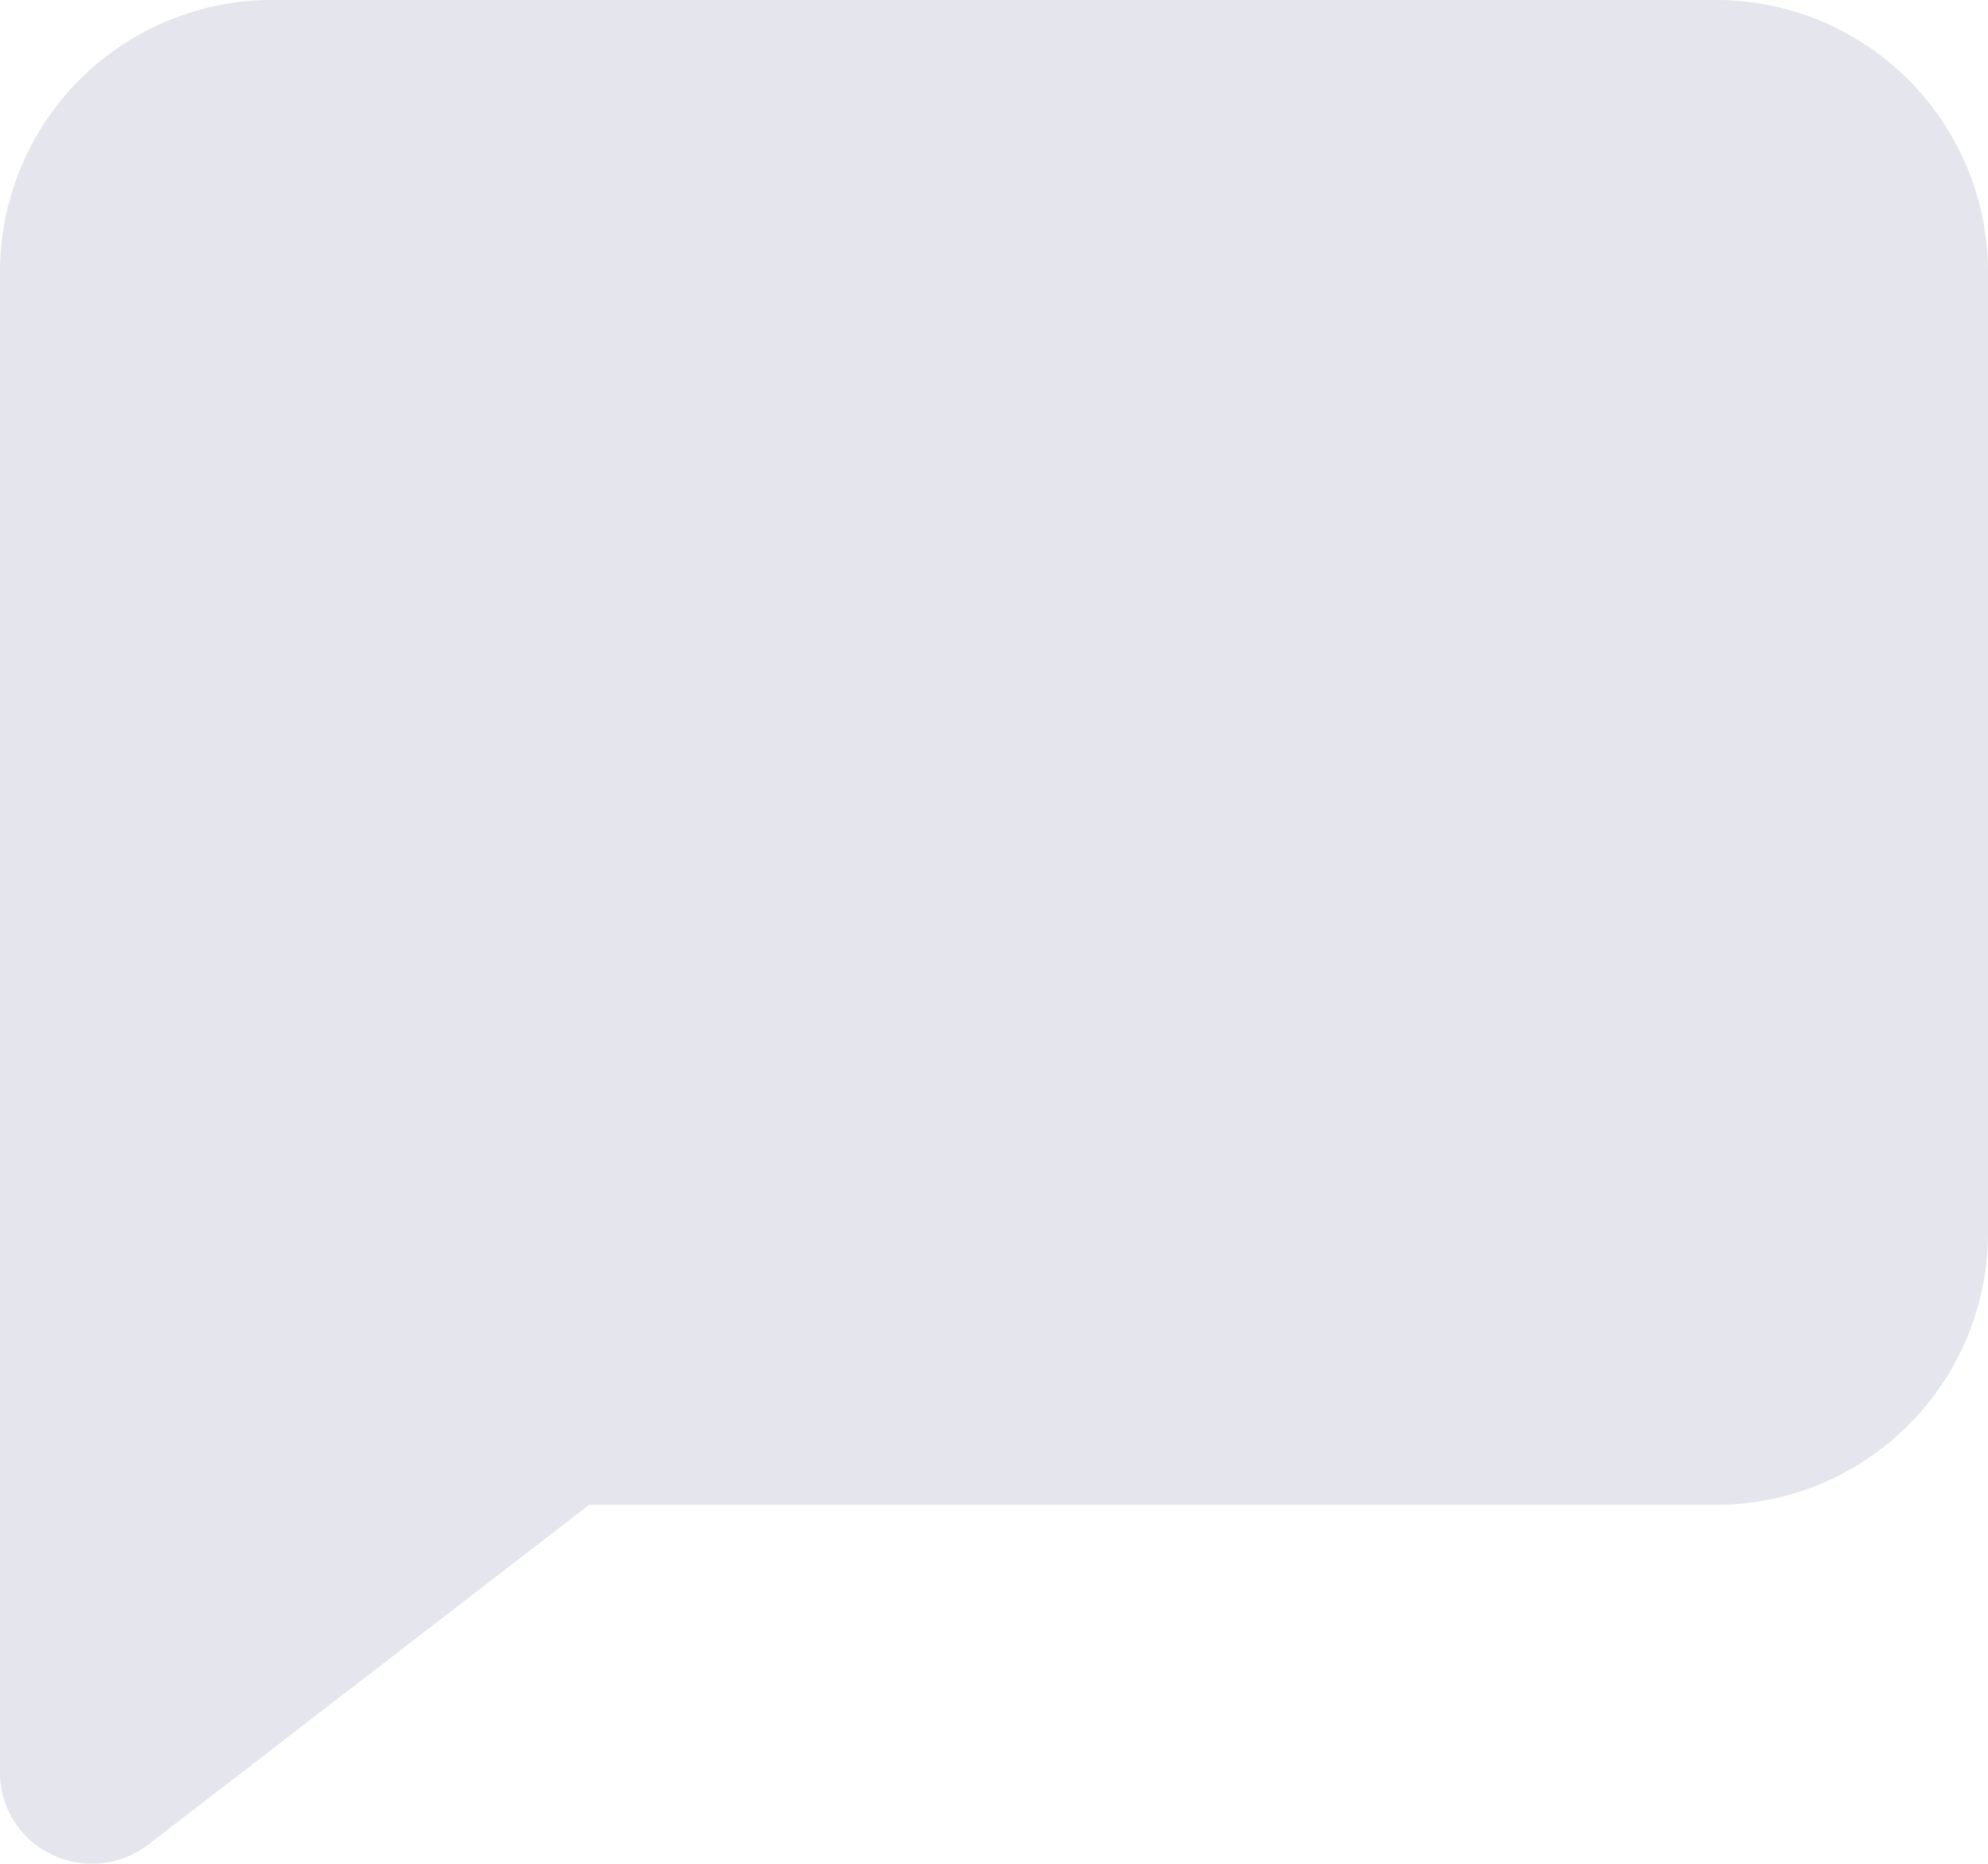 <svg xmlns="http://www.w3.org/2000/svg" width="16" height="15" viewBox="0 0 16 15">
  <path id="chat" d="M13.8,2H2.2A2.189,2.189,0,0,0,0,4.172v12.11a.73.73,0,0,0,.415.643.748.748,0,0,0,.769-.072l3.558-2.742H13.8A2.189,2.189,0,0,0,16,11.939V4.172A2.189,2.189,0,0,0,13.8,2Z" transform="translate(0 -2)" fill="#e5e6ed"/>
</svg>
